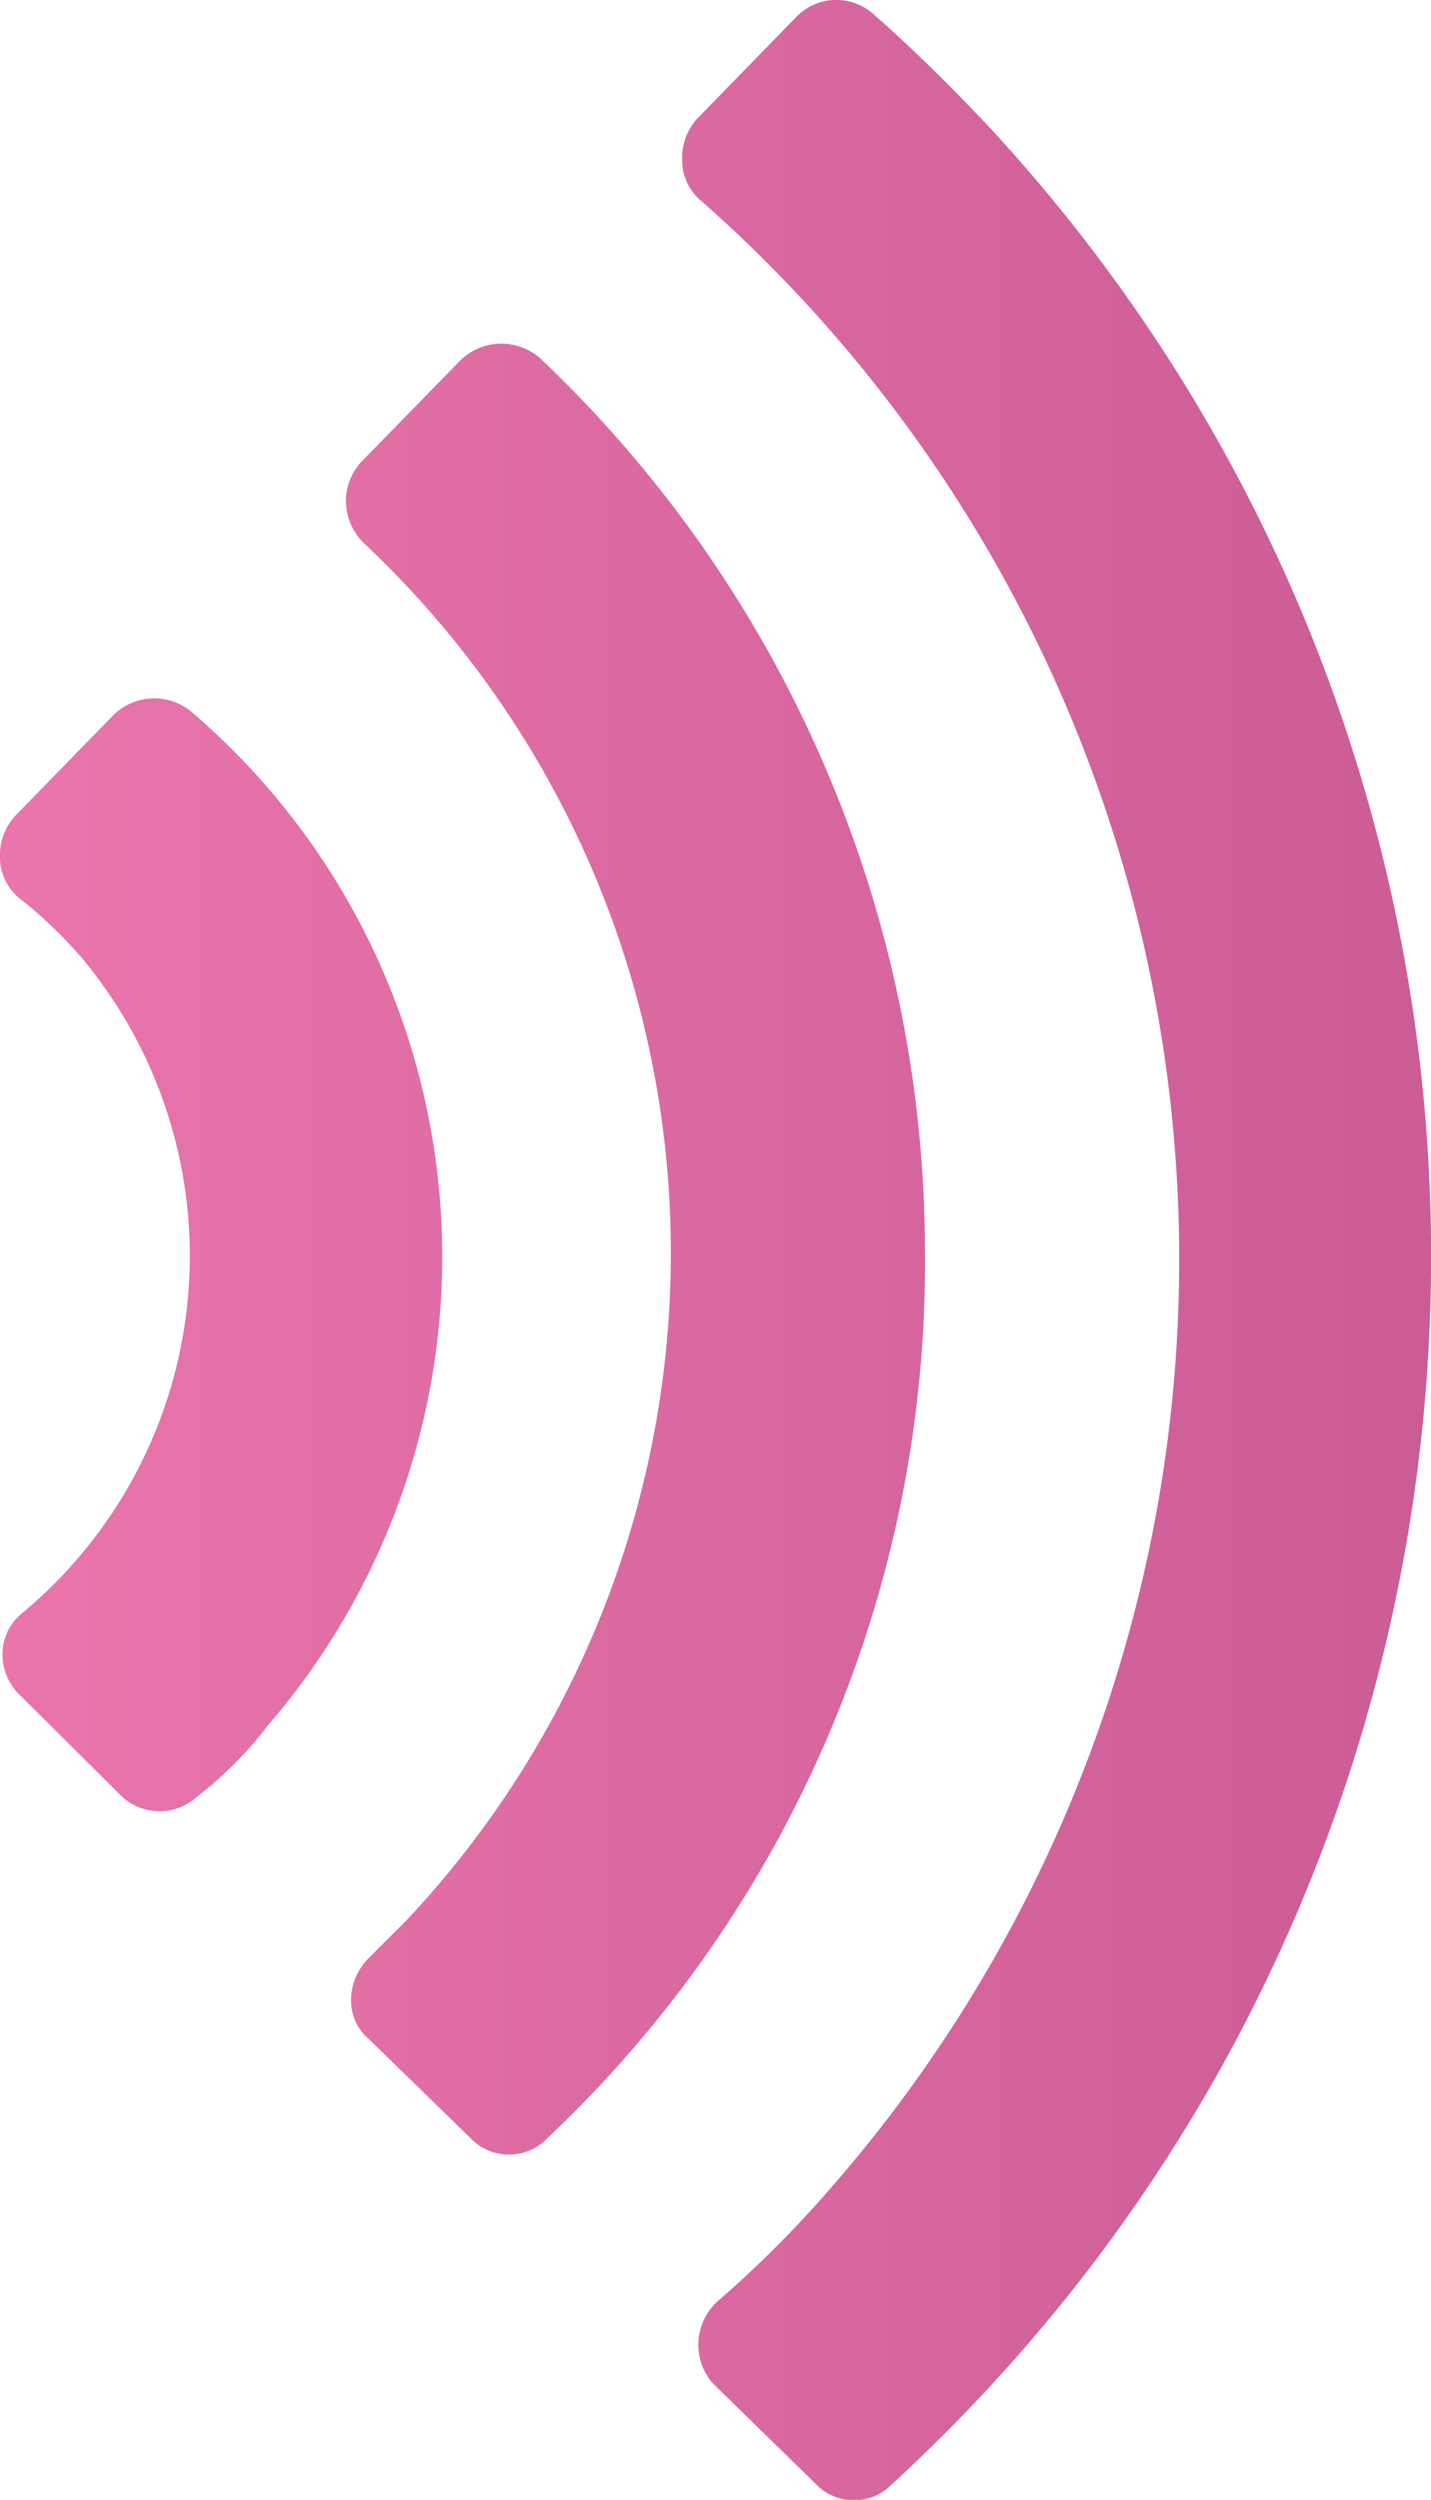 <?xml version="1.0" encoding="UTF-8"?>
<svg xmlns="http://www.w3.org/2000/svg" xmlns:xlink="http://www.w3.org/1999/xlink" viewBox="0 0 137.69 240.5">
  <defs>
    <style>.cls-1{fill:url(#linear-gradient);}</style>
    <linearGradient id="linear-gradient" x1="52.19" y1="1021.79" x2="189.88" y2="1021.79" gradientTransform="translate(-52.19 -901.54)" gradientUnits="userSpaceOnUse">
      <stop offset="0" stop-color="#e975ab"></stop>
      <stop offset="1" stop-color="#cb5c96"></stop>
    </linearGradient>
  </defs>
  <g id="Layer_2" data-name="Layer 2">
    <g id="Layer_1-2" data-name="Layer 1">
      <path class="cls-1" d="M19,172.82a5.35,5.35,0,0,1-7.53-.24L1.94,163.1A5.37,5.37,0,0,1,.24,159a5.08,5.08,0,0,1,2-3.89,44.7,44.7,0,0,0,5.59-63,42,42,0,0,0-5.84-5.59A5.1,5.1,0,0,1,0,82.63v-.25a5.56,5.56,0,0,1,1.46-3.89l9.48-9.72a5.6,5.6,0,0,1,7.54-.24A69,69,0,0,1,25.77,166,36,36,0,0,1,19,172.82Zm70-52.27A118.59,118.59,0,0,0,52,34.49a5.65,5.65,0,0,0-7.77.25l-9.49,9.72a5.52,5.52,0,0,0-1.45,3.89h0A5.69,5.69,0,0,0,35,52.24a93.73,93.73,0,0,1,4.13,132.49l-3.65,3.65a5.74,5.74,0,0,0-1.7,3.89,4.85,4.85,0,0,0,1.7,3.89l9.73,9.48a5.13,5.13,0,0,0,7.53,0A115.76,115.76,0,0,0,89,120.55ZM85.82,239C151,179.14,155.35,77.77,95.54,12.61,91.89,8.72,88,4.83,84.12,1.43a5.35,5.35,0,0,0-7.54.24L67.1,11.4a5.53,5.53,0,0,0-1.46,3.89v.24a5.08,5.08,0,0,0,1.94,3.89A135.77,135.77,0,0,1,79.5,211,106.37,106.37,0,0,1,69,221.44a5.66,5.66,0,0,0-.48,7.78l.24.24L78.52,239a5.08,5.08,0,0,0,7.3,0Z"></path>
    </g>
  </g>
</svg>
